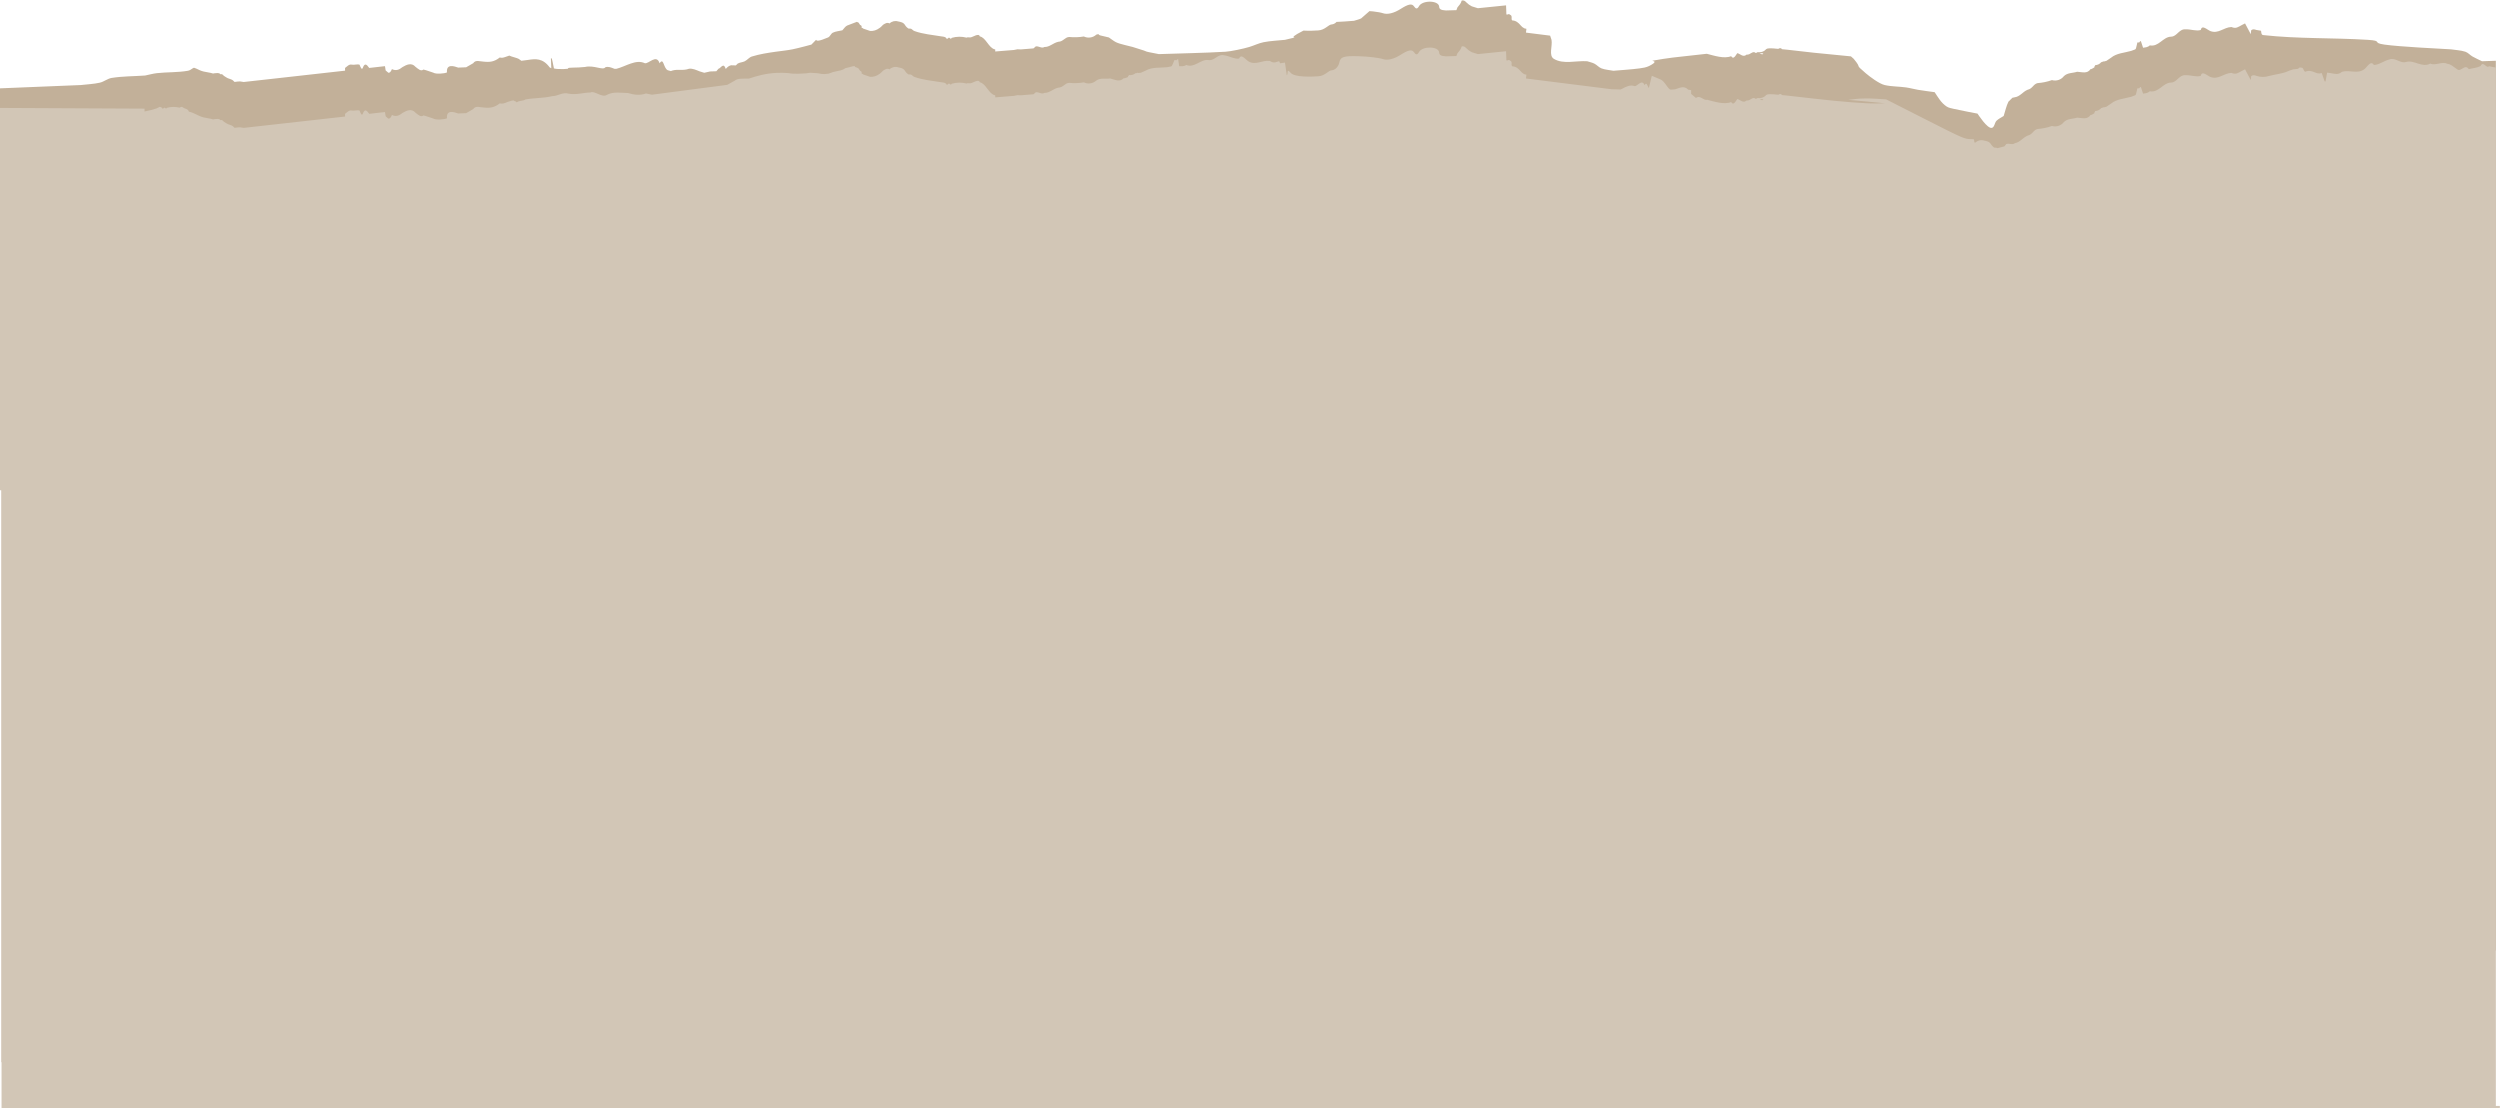 <?xml version="1.0" encoding="UTF-8" standalone="no"?><svg xmlns="http://www.w3.org/2000/svg" xmlns:xlink="http://www.w3.org/1999/xlink" fill="#000000" height="413.9" overflow="hidden" preserveAspectRatio="xMidYMid meet" version="1" viewBox="0.7 0.9 933.8 413.9" width="933.8" zoomAndPan="magnify"><defs><clipPath id="a"><path d="M186 306H1121V722H186z"/></clipPath></defs><g clip-path="url(#a)" fill-rule="evenodd" transform="translate(-186 -306)"><g id="change1_1"><path d="M877.182 327.049 877.2 327.069 877.088 327.06ZM843.854 326.652 844.323 326.925C844.538 326.962 844.817 327.513 845.275 326.957L845.331 326.853 844.458 326.758ZM732.647 307.145C733.037 307.003 733.356 307.038 733.642 307.174 733.927 307.31 734.18 307.548 734.439 307.814 735.03 308.41 735.711 308.901 736.452 309.271L738.709 309.971 749.245 308.903 749.365 312.277 749.631 312.372 749.631 312.372C749.826 312.279 750.022 312.195 750.214 312.184 750.406 312.172 750.595 312.234 750.778 312.436 751.239 312.601 751.333 312.96 751.327 313.412 751.321 313.864 751.213 314.239 751.585 314.542 752.952 314.556 753.925 315.464 754.67 316.347 755.048 316.836 755.529 317.223 756.07 317.486L756.845 317.662 756.678 319.082 765.701 320.215 766.222 321.778C766.65 324.128 765.063 327.66 767.111 328.889 770.677 331.028 775.407 329.481 779.556 329.778 780.444 330.074 781.384 330.248 782.222 330.667 783.178 331.144 783.889 332.069 784.889 332.444 786.303 332.975 787.852 333.037 789.333 333.333 792.593 333.037 795.867 332.877 799.111 332.444 800.322 332.283 801.574 332.102 802.667 331.556 808.522 328.628 798.947 330.398 808 328.889 810.356 328.496 812.738 328.274 815.111 328L824.132 326.998 824.335 327.02C826.941 327.673 830.718 328.956 833.319 327.883 833.937 328.772 834.399 328.74 835.614 326.758 836.669 326.94 837.78 328.493 839.104 327.291 840.474 327.528 841.357 325.651 842.506 326.692L843.133 326.527 842.829 326.474C842.769 326.413 843.18 326.385 844.025 326.385 844.789 326.385 845.64 326.044 846.097 325.553 846.537 325.082 846.751 324.845 849.014 324.976L850.919 325.153 851.312 324.945C851.567 324.867 851.811 324.859 852.038 324.977L852.281 325.28 854.231 325.462C856.672 325.726 859.91 326.098 864.228 326.595L878.067 327.956 879.111 328.889C882.54 333.004 879.011 330.327 883.556 334.222 885.036 335.491 888.59 338.187 890.667 338.667 893.281 339.27 896.01 339.176 898.667 339.555 900.162 339.769 901.621 340.196 903.111 340.444 905.178 340.789 907.259 341.037 909.333 341.333 910.645 343.301 911.724 345.298 913.778 346.667 914.557 347.186 915.531 347.345 916.444 347.556 919.389 348.235 925.333 349.333 925.333 349.333 925.585 349.668 928.971 355.006 930.667 354.667 931.714 354.457 931.689 352.755 932.444 352 933.2 351.245 934.222 350.815 935.111 350.222 935.704 348.444 936.051 346.565 936.889 344.889L938.354 343.424 939.281 343.23C941.224 342.957 942.186 341.217 944.051 340.422 945.924 340.034 946.163 338.302 947.792 337.942 949.617 337.812 951.416 337.434 953.139 336.818 954.792 337.289 956.565 336.703 957.611 335.34 958.99 333.999 960.906 334.251 962.558 333.705 964.436 333.811 966.348 334.559 967.576 332.7L967.729 332.738 968.154 332.556 968.968 332.087 969.08 331.606C969.16 331.534 969.259 331.48 969.303 331.234 970.173 331.21 970.99 330.809 971.542 330.136L972.03 330.009 972.25 329.801 972.442 329.901 973.507 329.623C974.065 329.286 974.579 328.842 975.205 328.472 977.246 326.745 980.263 326.632 982.722 325.914 984.846 325.044 984.269 325.814 984.898 323.447 985.142 321.86 985.505 323.499 986.048 322.34 986.151 322.309 986.254 322.277 986.357 322.246L987.181 324.74 988.407 324.541C988.897 324.408 989.34 324.201 989.688 323.845 992.976 324.538 994.614 320.686 997.564 320.606 999.246 320.613 1000.11 318.964 1001.45 318.21 1001.89 317.959 1002.39 317.807 1002.99 317.849 1005.02 317.767 1007.07 318.646 1008.73 318.096 1009.18 316.013 1011.05 317.984 1012.35 318.516 1015.33 319.647 1017.28 317.088 1020.19 316.991 1021.9 317.735 1022.69 316.982 1024.05 316.263L1025.27 315.649 1027.41 319.671 1027.54 318.267C1027.83 317.968 1028.13 317.859 1028.45 317.855 1028.77 317.851 1029.1 317.953 1029.45 318.078L1031.24 318.385 1031.32 318.961C1031.39 319.504 1031.53 319.948 1032 320 1044.97 321.441 1058.09 320.964 1071.11 321.778 1076.98 322.145 1072.43 322.855 1077.33 323.556 1082.98 324.363 1097.95 325.082 1102.22 325.333 1104 325.629 1105.85 325.652 1107.56 326.222 1108.57 326.56 1109.29 327.47 1110.22 328 1111.37 328.657 1112.59 329.185 1113.78 329.778L1118.95 329.593 1118.95 661.855 1113.61 665.291C1093.81 678.424 1078.02 690.365 1075.2 697.043 1074.26 699.269 1074.53 701.352 1075.77 703.276L1076.22 703.649 187.278 703.649 187.278 472.888 186.667 472.879 186.667 339.9 216.889 338.667C219.259 338.37 221.672 338.315 224 337.778 225.555 337.419 226.868 336.249 228.444 336 232.552 335.351 236.741 335.407 240.889 335.111 242.37 334.815 243.832 334.389 245.333 334.222 249.173 333.796 253.084 334.005 256.889 333.333 257.541 333.218 258.103 332.823 258.665 332.432L259.152 332.192 260.023 332.52C260.917 332.956 261.808 333.402 262.789 333.623 263.935 333.912 265.135 333.982 266.275 334.359L266.883 334.256C267.634 334.256 268.439 333.929 269.057 334.649L269.244 334.617C269.361 334.584 269.489 334.584 269.612 334.617L269.772 334.713C269.868 334.793 269.964 334.874 270.054 334.96 270.14 335.055 270.23 335.145 270.326 335.229 270.614 335.393 270.891 335.573 271.163 335.766 271.952 336.373 273.044 336.33 273.796 337.007L274.27 337.487 274.569 337.475C275.155 337.397 275.742 337.317 276.326 337.309L277.751 337.524 292.162 335.918C299.093 335.143 306.628 334.298 314.524 333.411L315.589 333.291 315.578 332.28 316.741 331.368C317.154 331.091 317.587 330.928 318.14 331.048 318.999 331.239 320.149 330.766 320.989 331.057 321.492 332.326 321.919 333.307 322.331 331.937 322.974 330.436 323.697 330.993 324.443 332.06L324.591 332.278 330.496 331.613 330.751 333.209 331.767 334.078C332.234 334.142 332.68 333.774 333.095 332.714 334.552 333.438 335.75 333.013 337.079 331.931 338.458 331.126 340.388 330.127 341.884 331.85 342.9 332.644 343.912 333.669 344.871 332.874 346.125 333.167 347.273 333.655 348.492 334.019 349.51 334.683 352.705 334.397 353.65 333.953 353.33 330.484 356.549 331.717 357.84 332.149L360.746 332.034 360.747 332.069 363.448 330.515C364.349 329.107 366.077 329.903 367.199 329.905 369.681 330.192 371.332 329.978 373.373 328.37 374.058 328.592 374.737 328.438 375.412 328.195L376.939 327.664 377.778 328C378.655 328.329 379.606 328.47 380.444 328.889L381.442 329.604 383.821 329.296C386.775 328.832 389.426 328.567 392.036 332.095L392.621 332.37 392.471 328.716C392.58 328.712 392.689 328.708 392.799 328.704L393.114 330.031C393.426 331.553 393.633 332.675 393.633 332.466 395.122 332.929 400.109 332.609 398.808 332.466 398.807 331.969 401.93 332.311 405.218 331.914 408.528 331.12 411.981 333.315 412.787 332.035 413.89 331.627 414.994 332.124 416.085 332.551L416.304 332.614 416.933 332.605C420.476 331.703 424.209 328.934 427.545 330.508 429.015 330.863 431.913 326.923 433.062 330.541 434.655 328.186 434.447 332.338 436.113 333.128L437.315 333.455 437.701 333.282C439.907 332.609 441.761 333.426 444.067 332.576 445.38 332.399 446.717 333.034 448.053 333.566L449.747 334.082 451.923 333.593 454.26 333.51 455.067 332.576C455.95 332.422 456.91 330.027 457.792 332.653 458.493 331.793 459.13 331.417 459.774 331.281L461.556 331.333 462.222 330.667C463.026 330.184 464.051 330.197 464.889 329.778 465.844 329.3 466.534 328.314 467.556 328 470.444 327.111 473.453 326.649 476.444 326.222 478.519 325.926 480.612 325.744 482.667 325.333 485.062 324.854 489.778 323.555 489.778 323.555 493.793 319.541 488.627 324.049 496 320.889 496.77 320.559 497.028 319.486 497.778 319.111 498.87 318.565 500.148 318.518 501.333 318.222 501.926 317.629 502.361 316.819 503.111 316.444L506.743 315.062 507.403 315.358C507.495 315.473 507.572 315.592 507.634 315.711 507.734 315.828 507.811 315.948 507.865 316.069 507.874 316.168 507.994 316.263 508.204 316.333 508.744 316.618 508.45 316.945 508.558 317.245L508.594 317.322 508.883 317.354 509.105 317.57 511.711 318.465C512.906 318.539 514.104 318.215 515.308 317.302 515.439 317.204 515.57 317.095 515.701 316.991 515.831 316.888 515.943 316.759 516.068 316.65L516.416 316.282 516.609 316.114C517.35 315.669 518.078 315.159 518.955 315.662 519.382 315.257 519.893 314.981 520.438 314.849 520.983 314.716 521.56 314.727 522.117 314.894 523.162 315.12 524.133 315.23 524.762 316.282 525.085 316.814 525.533 317.258 526.062 317.573L526.268 317.573 526.691 317.573C526.828 317.593 526.971 317.635 527.102 317.695 527.226 317.778 527.351 317.868 527.469 317.966 527.581 318.08 527.712 318.183 527.842 318.276 527.992 318.358 528.141 318.435 528.29 318.508 531.558 319.683 534.993 319.915 538.36 320.496 539.045 320.618 539.878 320.554 540.314 321.367L540.351 321.511 541.161 320.929 541.876 321.402 542.231 321.025C543.127 320.769 544.054 320.636 544.982 320.625 545.909 320.614 546.836 320.726 547.739 320.961 548.218 320.709 548.423 320.935 549.245 320.857 550.066 320.779 552.327 319.117 552.669 320.491 554.978 320.93 555.978 324.807 558.269 325.336L558.444 325.374 558.444 326.133 565.409 325.569 566.771 325.305 567.984 325.36 572.736 324.975 573.566 324.245C574.598 323.998 575.851 325.125 576.784 324.456 578.744 324.521 579.992 322.973 581.966 322.51 583.878 322.451 584.41 320.785 586.077 320.712 587.898 320.898 589.735 320.834 591.538 320.524 593.085 321.272 594.933 321 596.198 319.837L596.942 319.634 597.26 319.943C597.503 320.164 597.77 320.109 600.889 320.889 601.778 321.481 602.6 322.189 603.556 322.667 605.05 323.414 608.353 324.017 609.778 324.444 618.8 327.151 611.455 325.491 619.556 327.111 627.852 326.815 636.157 326.71 644.444 326.222 646.437 326.105 651.111 325.111 653.333 324.444 655.128 323.906 656.829 323.034 658.667 322.667 661.298 322.14 664 322.074 666.667 321.778 674.306 319.868 667.08 322.048 671.228 319.587L673.584 318.326 673.594 318.327C675.651 318.452 677.833 318.344 679.107 318.262 681.654 318.1 682.878 316.079 684.112 316.021 684.729 315.992 685.353 315.666 685.861 315.163L685.906 315.083 686.319 315.068C687.64 315.014 689.545 314.908 692.444 314.667 693.333 314.37 694.273 314.197 695.111 313.778L698.222 311.058 699.488 311.149C701.159 311.346 702.559 311.592 703.285 311.842 704.954 312.415 707.371 311.827 709.858 310.238 712.708 308.419 714.076 308.144 714.827 309.239 715.577 310.333 716.099 310.326 716.717 309.214 718.02 306.864 724.145 307.011 724.258 309.395 724.298 310.255 724.837 310.71 726.792 310.806L730.7 310.692 731.069 309.689C731.702 308.918 732.443 308.142 732.647 307.145Z" fill="#c2b099"/></g><g id="change2_1"><path d="M843.854 343.79 844.323 344.062C844.538 344.099 844.817 344.65 845.275 344.094L845.331 343.99 844.459 343.895ZM732.648 324.282C733.038 324.14 733.356 324.176 733.642 324.311 733.928 324.448 734.18 324.685 734.439 324.951 735.03 325.547 735.712 326.038 736.453 326.408L738.71 327.108 749.245 326.04 749.366 329.414 749.632 329.509 749.632 329.509C749.826 329.416 750.022 329.332 750.214 329.321 750.406 329.31 750.595 329.371 750.778 329.573 751.239 329.738 751.333 330.097 751.327 330.549 751.321 331.001 751.213 331.376 751.585 331.679 752.952 331.693 753.925 332.601 754.67 333.484 755.048 333.973 755.529 334.36 756.07 334.623L756.845 334.799 756.678 336.219 788.703 340.239 790.824 340.288 792.042 340.33 792.521 340.095C794.095 339.245 795.672 338.46 797.247 339.069 798.267 339.23 799.997 336.22 800.997 338.74 801.702 337.397 801.941 338.743 802.513 339.694L802.59 339.771 803.657 335.315 803.68 335.203 807.055 336.631C808.496 337.36 809.214 339.271 810.317 340.21L810.76 340.396 812.352 340.277C813.997 339.809 815.645 338.69 817.287 340.4L818.37 340.573 818.371 341.981 820.176 343.498C821.77 342.262 822.878 344.544 824.335 344.157 826.942 344.811 830.718 346.093 833.319 345.021 833.937 345.909 834.399 345.877 835.614 343.895 836.669 344.078 837.78 345.63 839.105 344.428 840.474 344.665 841.357 342.788 842.506 343.829L843.133 343.664 842.829 343.611C842.769 343.55 843.18 343.523 844.025 343.522 844.789 343.522 845.641 343.181 846.097 342.69 846.537 342.219 846.751 341.983 849.015 342.113L850.92 342.29 851.312 342.082C851.567 342.004 851.811 341.996 852.038 342.114L852.281 342.417 854.231 342.599C856.672 342.863 859.91 343.236 864.229 343.732 874.724 344.939 883.453 345.612 887.666 345.54L890.777 345.486 887.666 345.17C885.955 344.996 882.875 344.706 880.821 344.525L877.088 344.197 879.992 343.853C881.589 343.664 884.762 343.622 887.044 343.76L891.192 344.011 905.825 351.441C920.035 358.656 920.531 358.871 922.985 358.871L923.997 358.935 924.196 360.119 924.559 360.158C924.985 359.752 925.497 359.477 926.042 359.345 926.586 359.212 927.164 359.223 927.721 359.39 928.766 359.616 929.737 359.726 930.366 360.778 930.689 361.31 931.137 361.753 931.666 362.069L931.872 362.069 932.295 362.068C932.432 362.089 932.575 362.13 932.706 362.191L932.783 362.248 935.383 361.574 936.075 360.713C937.049 360.292 938.478 361.186 939.282 360.367 941.224 360.094 942.187 358.354 944.051 357.559 945.924 357.171 946.163 355.439 947.792 355.079 949.617 354.95 951.417 354.571 953.139 353.955 954.792 354.426 956.565 353.84 957.612 352.477 958.991 351.137 960.906 351.388 962.558 350.842 964.437 350.948 966.348 351.696 967.576 349.837L967.729 349.875 968.154 349.693 968.968 349.224 969.08 348.743C969.161 348.671 969.259 348.617 969.304 348.371 970.174 348.347 970.991 347.946 971.542 347.273L972.03 347.146 972.25 346.939 972.442 347.038 973.507 346.76C974.066 346.423 974.58 345.979 975.205 345.609 977.246 343.882 980.263 343.769 982.722 343.052 984.846 342.181 984.269 342.951 984.898 340.584 985.142 338.997 985.505 340.636 986.049 339.477 986.151 339.446 986.254 339.414 986.357 339.383L987.182 341.877 988.407 341.678C988.897 341.545 989.341 341.338 989.688 340.982 992.976 341.675 994.614 337.824 997.565 337.743 999.246 337.75 1000.11 336.101 1001.45 335.347 1001.89 335.096 1002.39 334.944 1002.99 334.986 1005.02 334.904 1007.07 335.783 1008.73 335.233 1009.18 333.15 1011.05 335.121 1012.35 335.653 1015.33 336.784 1017.28 334.225 1020.19 334.128 1021.9 334.872 1022.69 334.119 1024.05 333.4L1025.27 332.786 1027.41 336.808 1027.54 335.404C1027.83 335.105 1028.13 334.996 1028.45 334.992 1028.77 334.988 1029.1 335.09 1029.45 335.215 1031.03 335.762 1032.76 335.774 1034.35 335.248 1036.69 334.619 1039.18 334.487 1041.44 333.438 1042.02 333.219 1042.61 332.985 1043.21 332.819L1045.09 332.604 1045.09 332.604C1045.23 332.435 1045.36 332.273 1045.53 332.178 1045.7 332.083 1045.9 332.055 1046.15 332.156 1046.64 332.1 1046.88 332.381 1047.07 332.79 1047.27 333.198 1047.33 333.583 1047.8 333.69 1049.04 333.099 1050.31 333.485 1051.37 333.95 1051.92 334.222 1052.52 334.357 1053.13 334.355L1053.9 334.171 1055.01 337.309 1055.34 337.302 1055.92 334.029 1057.36 334.228C1058.97 334.484 1060.02 334.95 1061.49 333.708 1064.45 332.886 1067.26 334.705 1069.89 332.695 1071.02 331.782 1072.24 329.325 1073.39 331.161 1075.25 331.162 1077.02 329.682 1079.09 329.125 1079.68 328.897 1080.23 328.885 1080.76 328.983 1082.36 329.279 1083.78 330.574 1085.47 330.04 1088.46 329.191 1091.39 332.334 1094.47 330.645 1096.35 331.558 1098.97 329.732 1100.75 330.719 1102.17 330.883 1102.8 331.633 1104.43 332.729 1105.85 334.054 1107.42 330.537 1108.83 332.73 1110.35 332.328 1111.7 332.329 1113.22 331.589 1114.25 329.433 1115.37 332.64 1116.41 331.644L1118.95 332.14 1118.95 720 1120.44 720 1120.44 720.786 187.279 720.786 187.279 490.025 186.667 490.016 186.667 347.212 240.694 347.481 240.678 348.546 243.533 347.909C244.779 347.569 245.731 347.219 246.223 346.851 246.222 346.836 246.222 346.822 246.221 346.808L246.655 346.877C246.953 346.961 247.225 347.117 247.411 347.456L247.444 347.576 248.136 347.091 248.749 347.485 249.053 347.171C249.821 346.958 250.615 346.847 251.409 346.837 252.203 346.829 252.998 346.922 253.77 347.117 254.181 346.907 254.559 346.618 255.06 347.031 255.748 347.612 256.953 347.467 257.246 348.611 259.223 348.976 260.828 350.319 262.789 350.76 263.935 351.05 265.135 351.12 266.275 351.496L266.883 351.394C267.635 351.394 268.439 351.066 269.058 351.786L269.244 351.754C269.361 351.722 269.489 351.722 269.612 351.754L269.772 351.851C269.868 351.93 269.964 352.011 270.055 352.097 270.14 352.192 270.23 352.282 270.326 352.366 270.614 352.531 270.891 352.71 271.163 352.904 271.952 353.51 273.045 353.467 273.796 354.144L274.271 354.624 274.569 354.612C275.155 354.534 275.742 354.455 276.326 354.447L277.751 354.661 292.162 353.055C299.094 352.28 306.628 351.435 314.524 350.548L315.59 350.428 315.578 349.417 316.741 348.505C317.154 348.228 317.587 348.065 318.14 348.185 318.999 348.376 320.149 347.903 320.989 348.195 321.492 349.463 321.92 350.444 322.331 349.074 322.975 347.573 323.697 348.13 324.443 349.197L324.591 349.415 330.496 348.75 330.751 350.346 331.768 351.215C332.234 351.28 332.68 350.911 333.095 349.851 334.552 350.575 335.75 350.15 337.079 349.068 338.458 348.264 340.388 347.264 341.884 348.987 342.9 349.781 343.912 350.806 344.871 350.011 346.125 350.304 347.273 350.792 348.492 351.156 349.51 351.82 352.705 351.534 353.65 351.09 353.33 347.621 356.549 348.855 357.84 349.286L360.746 349.171 360.748 349.206 363.449 347.652C364.349 346.244 366.077 347.04 367.199 347.042 369.681 347.329 371.332 347.115 373.373 345.507 374.744 345.952 376.086 344.89 377.437 344.628L377.493 344.572 378.522 344.392 378.727 344.528C379.049 344.885 379.174 344.5 379.697 345.147 380.738 344.352 382.069 344.696 382.973 344.051 386.235 343.436 389.665 343.622 392.959 342.812 395.059 342.828 396.924 341.185 399.127 341.896 402.241 342.418 404.776 341.423 407.208 341.459 408.75 340.589 411.562 343.598 413.431 342.306 415.982 341.011 418.67 341.619 421.284 341.651 423.537 342.37 425.862 342.589 427.991 341.815L430.221 342.274 437.479 341.324 458.337 338.594 461.158 337.025C462.13 336.124 464.348 336.279 466.382 336.269 469.454 335.258 472.632 334.326 476.719 334.127 478.08 334.06 479.545 334.075 481.139 334.196 482.401 334.44 483.669 334.474 484.939 334.437L487.7 334.301 489.34 334.076 490.915 334.178C491.479 334.194 492.038 334.219 492.539 334.331 493.178 334.491 493.937 334.571 494.694 334.571L496.253 334.397 496.482 334.305C497.315 333.942 498.364 333.642 499.562 333.423 500.876 333.218 501.89 332.845 502.382 332.387 502.936 332.185 503.798 332.123 504.293 331.895 504.662 331.812 504.97 331.692 505.37 331.62L505.263 331.656C505.786 331.521 506.033 331.563 506.048 331.78L505.94 331.858 506.11 331.915C506.67 332.072 507.114 332.271 507.403 332.496 507.496 332.61 507.573 332.729 507.634 332.848 507.734 332.965 507.811 333.085 507.865 333.206 507.874 333.305 507.995 333.4 508.204 333.47 508.744 333.755 508.45 334.082 508.558 334.383L508.594 334.459 508.883 334.491 509.105 334.707 511.711 335.602C512.906 335.676 514.104 335.352 515.309 334.439 515.439 334.341 515.57 334.232 515.701 334.129 515.831 334.025 515.943 333.896 516.068 333.787L516.416 333.419 516.609 333.251C517.35 332.806 518.078 332.296 518.955 332.799 519.382 332.394 519.894 332.118 520.438 331.986 520.983 331.853 521.56 331.864 522.117 332.031 523.162 332.257 524.133 332.367 524.762 333.419 525.086 333.952 525.534 334.395 526.062 334.71L526.268 334.71 526.691 334.71C526.828 334.73 526.971 334.772 527.102 334.832 527.226 334.915 527.351 335.005 527.469 335.103 527.581 335.217 527.712 335.32 527.843 335.413 527.992 335.495 528.141 335.572 528.29 335.645 531.558 336.82 534.993 337.052 538.36 337.633 539.045 337.755 539.879 337.691 540.314 338.504L540.352 338.648 541.161 338.066 541.876 338.539 542.231 338.162C543.127 337.906 544.055 337.773 544.982 337.762 545.909 337.751 546.836 337.863 547.739 338.098 548.218 337.846 548.423 338.072 549.245 337.994 550.067 337.916 552.327 336.254 552.669 337.628 554.978 338.067 555.979 341.944 558.269 342.473L558.445 342.511 558.445 343.27 565.409 342.706 566.771 342.442 567.984 342.497 572.736 342.112 573.566 341.383C574.598 341.135 575.852 342.262 576.784 341.593 578.745 341.658 579.992 340.11 581.966 339.647 583.878 339.588 584.411 337.923 586.078 337.849 587.898 338.035 589.735 337.971 591.538 337.661 593.085 338.409 594.933 338.137 596.198 336.974 597.787 335.891 599.631 336.468 601.352 336.214 603.184 336.642 604.939 337.708 606.469 336.087L606.612 336.152 607.063 336.046 607.945 335.723 608.138 335.269C608.23 335.211 608.336 335.175 608.422 334.94 609.284 335.066 610.157 334.812 610.816 334.244L611.318 334.202 611.571 334.036 611.743 334.167 612.84 334.077C613.448 333.841 614.031 333.492 614.711 333.235 617.019 331.884 620.01 332.293 622.556 332.009 624.798 331.516 624.097 332.176 625.124 329.952 625.637 328.431 625.713 330.108 626.448 329.06 626.554 329.046 626.661 329.033 626.768 329.02L627.151 331.619 628.392 331.633C628.898 331.586 629.37 331.459 629.774 331.169 632.894 332.417 635.17 328.904 638.09 329.332 639.745 329.628 640.878 328.152 642.326 327.64 642.809 327.469 643.327 327.405 643.911 327.55 645.918 327.817 647.79 329.037 649.524 328.781 650.326 326.806 651.825 329.069 653.014 329.817 655.757 331.444 658.118 329.258 661.004 329.664 661.78 330.177 662.396 330.282 663 330.2L664.472 329.75 664.852 330.538 666.656 330.277 667.337 334.981 667.488 334.856C667.873 333.867 667.246 332.4 668.828 334.133 670.379 335.831 676.56 335.562 679.107 335.399 681.654 335.237 682.878 333.216 684.112 333.158 685.345 333.1 686.609 331.853 686.919 330.387 687.4 328.113 688.452 327.747 694.065 327.896 697.684 327.992 701.834 328.48 703.285 328.979 704.954 329.553 707.371 328.964 709.858 327.375 712.708 325.556 714.077 325.281 714.827 326.376 715.577 327.47 716.099 327.463 716.717 326.351 718.02 324.001 724.146 324.148 724.258 326.532 724.299 327.392 724.837 327.848 726.792 327.944L730.7 327.829 731.069 326.826C731.702 326.055 732.444 325.279 732.648 324.282Z" fill="#d2c6b6"/></g></g></svg>
